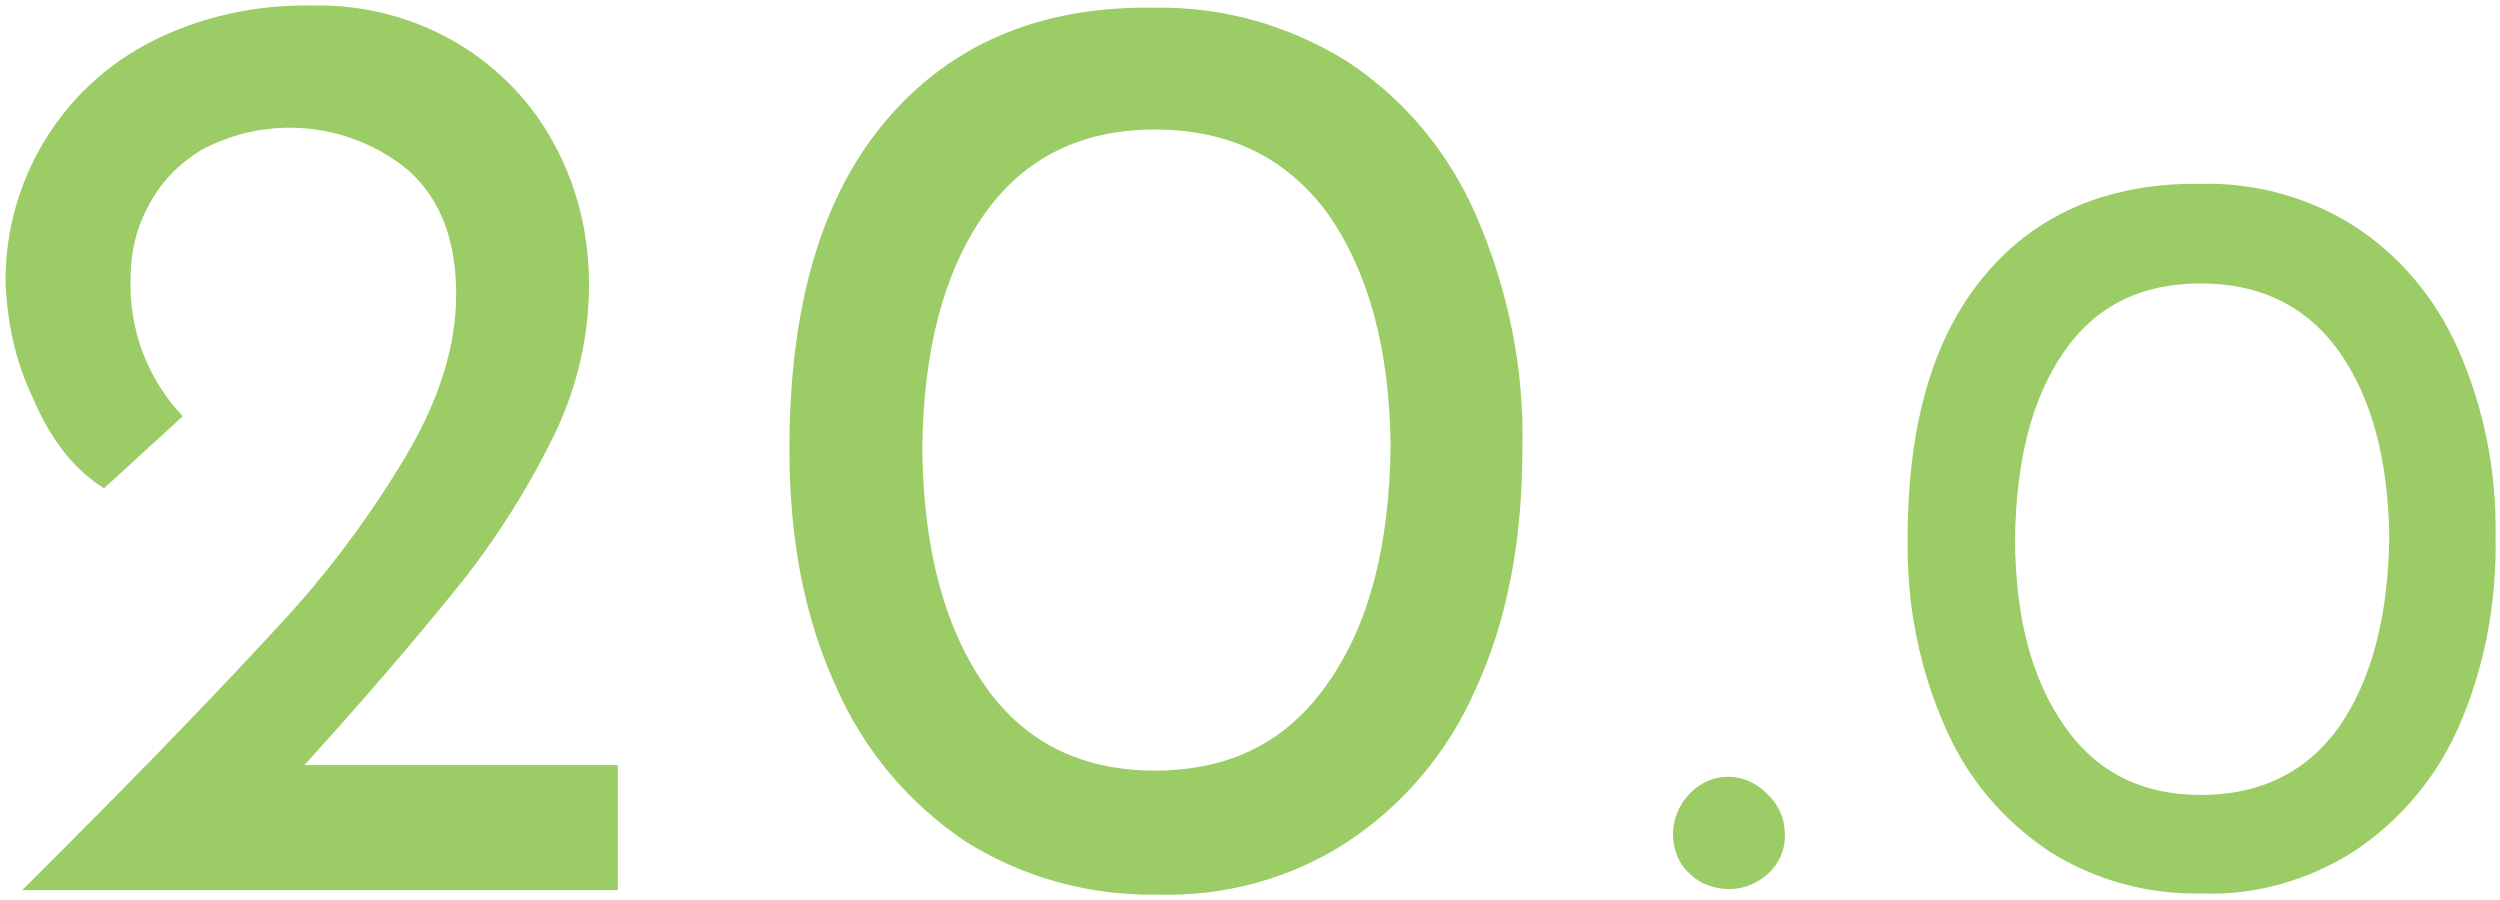 <?xml version="1.0" encoding="utf-8"?>
<!-- Generator: Adobe Illustrator 25.0.0, SVG Export Plug-In . SVG Version: 6.00 Build 0)  -->
<svg version="1.1" id="レイヤー_1" xmlns="http://www.w3.org/2000/svg" xmlns:xlink="http://www.w3.org/1999/xlink" x="0px"
	 y="0px" viewBox="0 0 225.8 81.3" style="enable-background:new 0 0 225.8 81.3;" xml:space="preserve">
<style type="text/css">
	.st0{fill-rule:evenodd;clip-rule:evenodd;fill:#9CCC65;}
</style>
<path id="_20-title__pc.svg" class="st0" d="M27.5,69.1l1.8-2c5.3-5.9,9.5-10.9,12.7-14.9c3.1-4,5.8-8.3,8-12.8
	c2.1-4.3,3.2-8.9,3.2-13.7c0-4.4-1-8.7-3.1-12.6c-2-3.8-5.1-7-8.8-9.2c-3.9-2.3-8.4-3.5-13-3.4c-5.2-0.1-10.3,1-14.9,3.4
	C5.4,8.1,0.5,16.4,0.5,25.3c0.1,3.7,0.9,7.4,2.5,10.7c1.6,3.8,3.8,6.5,6.4,8.1l7.1-6.5c-3.2-3.4-4.9-7.9-4.7-12.6
	c0-2.2,0.5-4.3,1.5-6.2c1.1-2.2,2.7-3.9,4.8-5.2c6-3.3,13.5-2.6,18.8,1.8c2.9,2.6,4.3,6.3,4.3,11.2c0,4.6-1.5,9.5-4.6,14.7
	c-3.3,5.5-7.1,10.6-11.5,15.3c-4.6,5-10.9,11.6-19.1,19.8l-4,4h53.8V69.1H27.5L27.5,69.1z M104.4,80.8c6.1,0.2,12.1-1.4,17.2-4.7
	c5.2-3.4,9.2-8.2,11.7-13.9c2.8-6.1,4.2-13.3,4.2-21.6c0.2-7.3-1.3-14.5-4.2-21.2c-2.5-5.7-6.5-10.5-11.7-13.9
	c-5.2-3.2-11.1-4.9-17.2-4.8C94.1,0.5,86,3.9,80.1,10.8s-8.8,16.8-8.8,29.8c0,8.2,1.4,15.3,4.2,21.4c2.5,5.7,6.5,10.5,11.7,14
	C92.3,79.2,98.3,80.9,104.4,80.8L104.4,80.8L104.4,80.8z M104.3,69.6c-6.7,0-11.9-2.6-15.5-7.9s-5.4-12.3-5.5-21.2
	c0.1-8.8,1.9-15.8,5.5-21c3.6-5.2,8.8-7.8,15.5-7.8c6.8,0,12,2.6,15.7,7.7c3.6,5.2,5.5,12.1,5.6,20.8c-0.1,9-1.9,16.1-5.6,21.4
	C116.3,67,111.1,69.6,104.3,69.6L104.3,69.6z M151.1,75.3c0,1.4,0.5,2.7,1.5,3.6c0.9,0.9,2.2,1.4,3.6,1.4c1.3,0,2.5-0.5,3.5-1.4
	c1-0.9,1.6-2.3,1.5-3.6c0-1.4-0.6-2.7-1.6-3.6c-1.8-1.9-4.7-2.1-6.7-0.3c-0.1,0.1-0.2,0.2-0.3,0.3C151.7,72.6,151.1,74,151.1,75.3
	L151.1,75.3z M198.8,80.7c4.9,0.2,9.7-1.2,13.8-3.8c4.1-2.7,7.4-6.6,9.4-11.1c2.4-5.4,3.5-11.3,3.4-17.3c0.1-5.8-1-11.6-3.4-17
	c-2-4.5-5.2-8.4-9.4-11.1c-4.1-2.6-8.9-3.9-13.8-3.8c-8.2-0.1-14.7,2.6-19.4,8.1s-7.1,13.4-7.1,23.9c-0.1,5.9,1,11.7,3.4,17.1
	c2,4.6,5.2,8.4,9.4,11.2C189.2,79.5,194,80.8,198.8,80.7L198.8,80.7L198.8,80.7z M198.8,71.8c-5.4,0-9.5-2.1-12.4-6.3
	c-2.9-4.2-4.4-9.8-4.4-16.9c0.1-7,1.5-12.6,4.4-16.8c2.9-4.2,7-6.2,12.4-6.2c5.4,0,9.6,2.1,12.5,6.2c2.9,4.1,4.4,9.7,4.5,16.7
	c-0.1,7.2-1.6,12.9-4.5,17.1C208.4,69.7,204.2,71.8,198.8,71.8L198.8,71.8L198.8,71.8z"/>
</svg>
